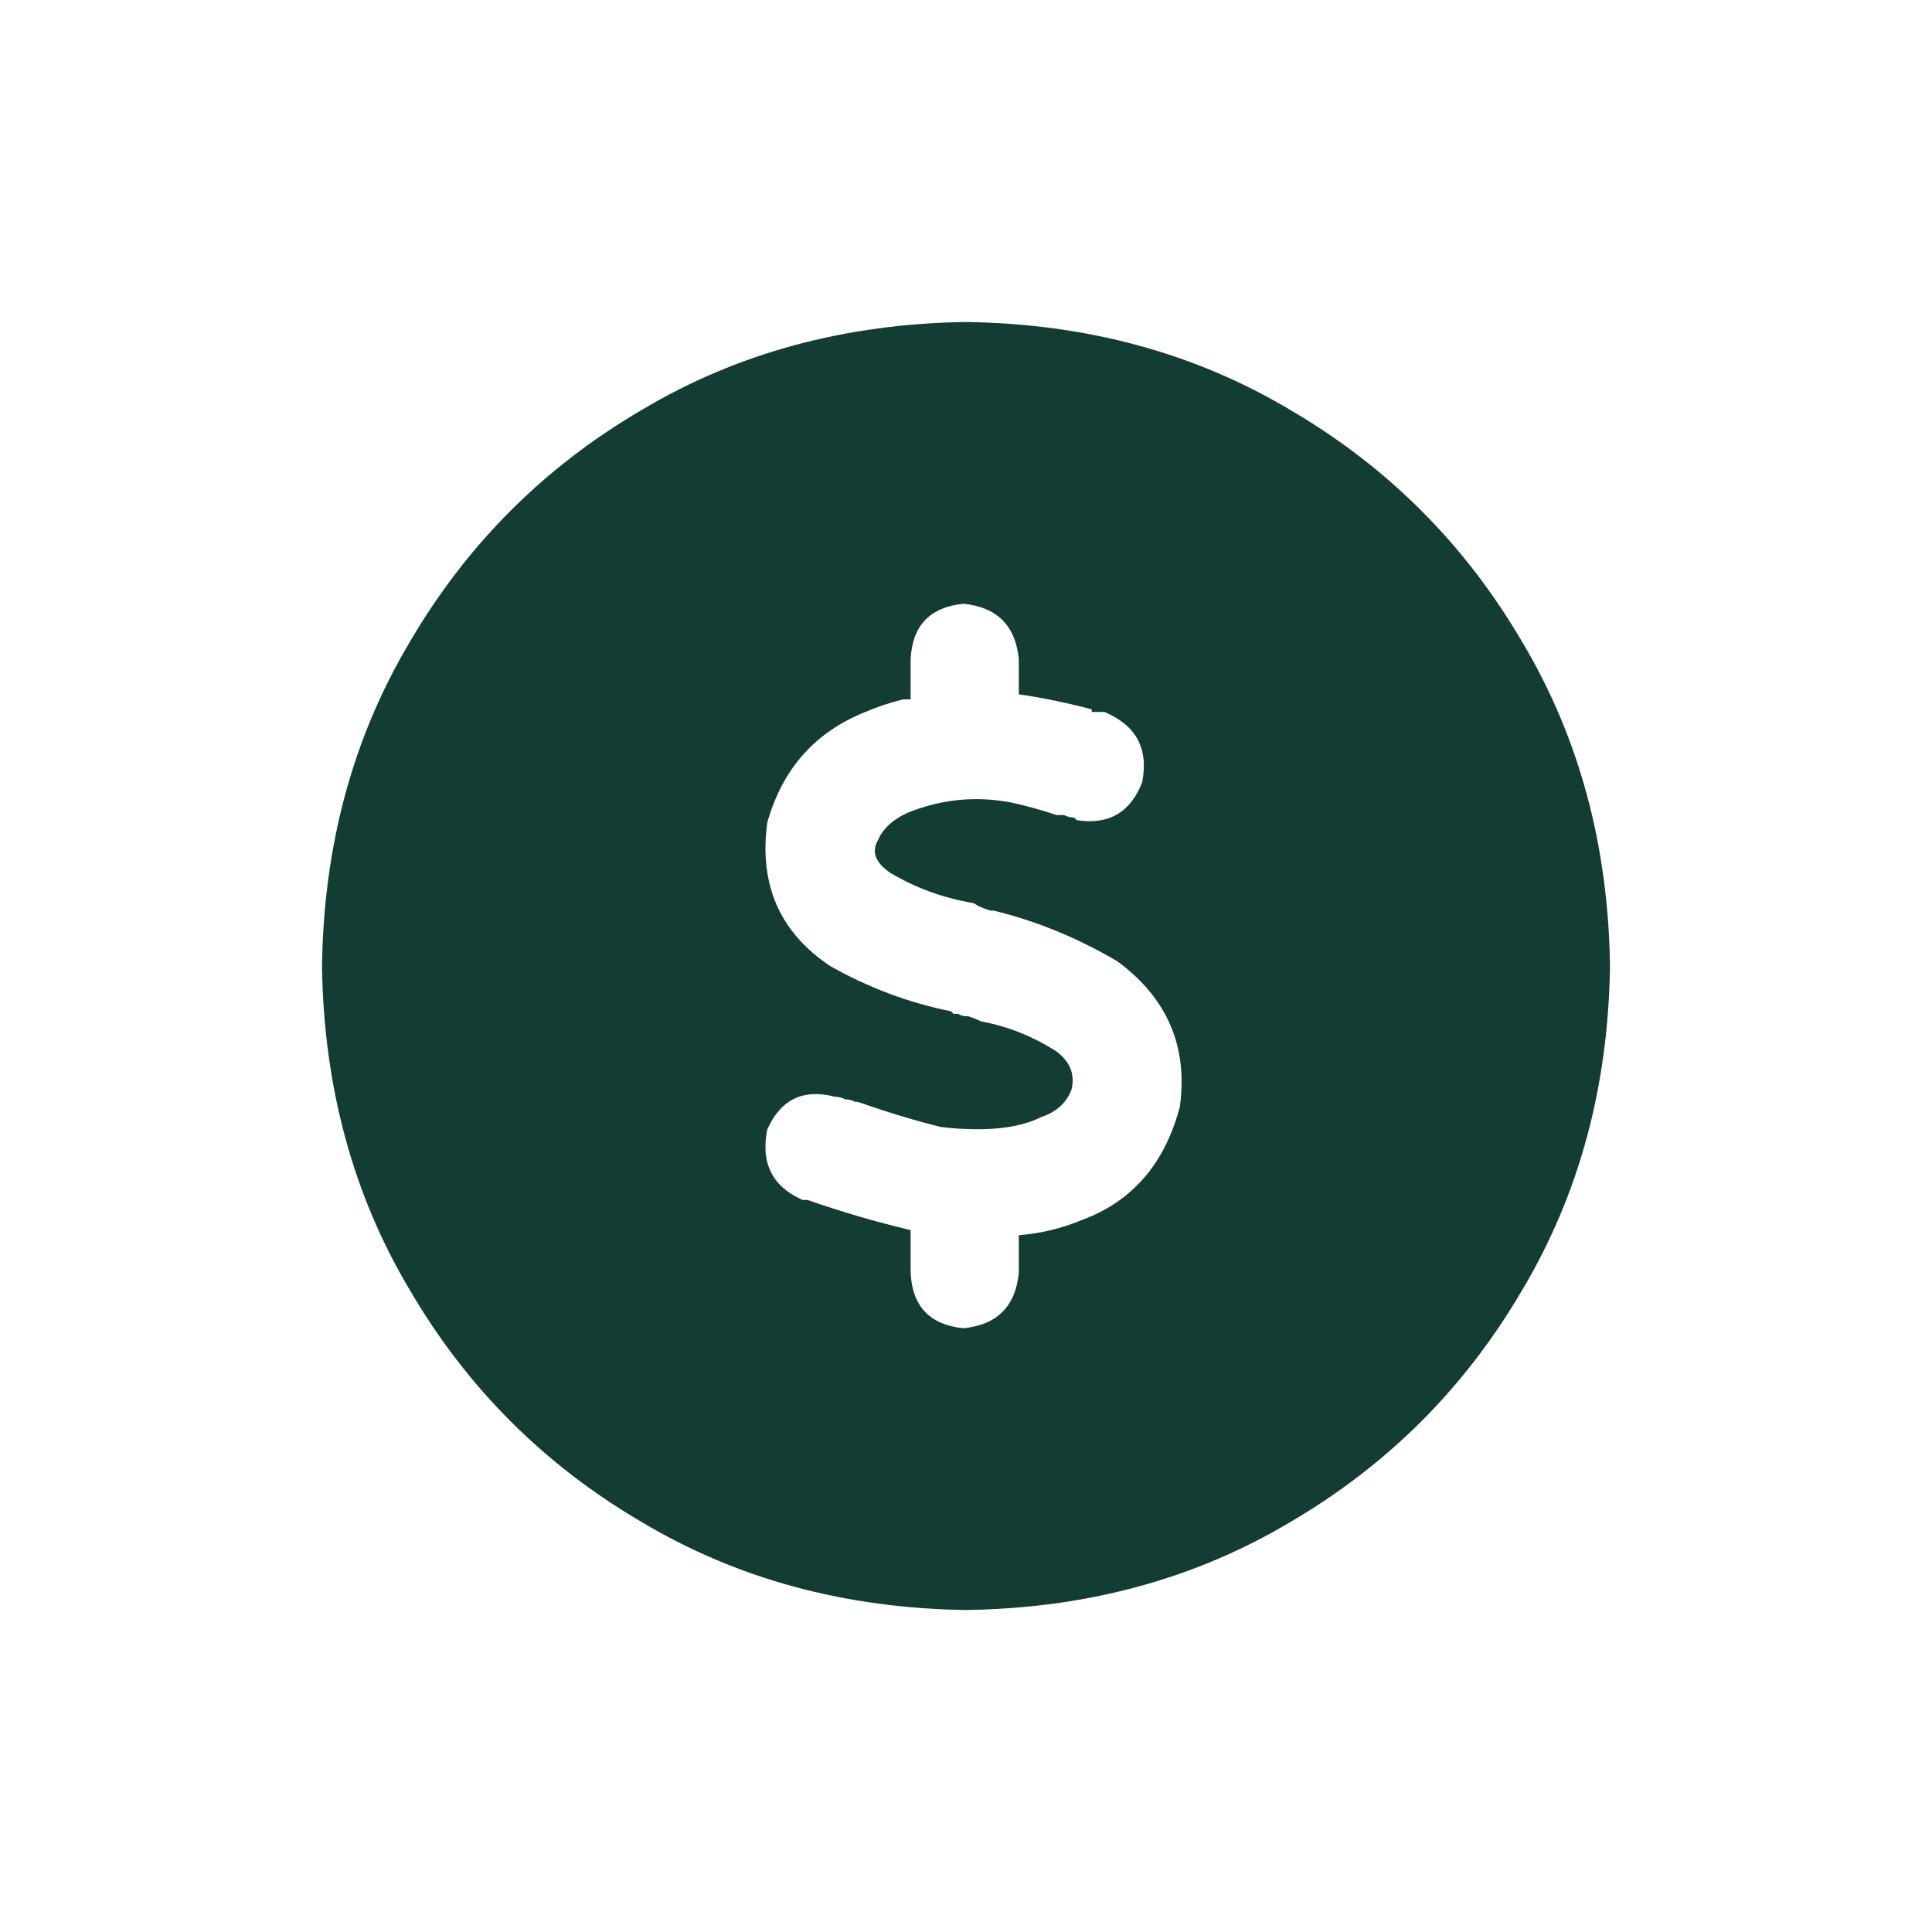 <svg xmlns="http://www.w3.org/2000/svg" fill="none" viewBox="0 0 24 24" height="24" width="24">
<path fill="#123C34" d="M4 12C4.021 10.5 4.385 9.156 5.094 7.969C5.802 6.76 6.76 5.802 7.969 5.094C9.156 4.385 10.5 4.021 12 4C13.5 4.021 14.844 4.385 16.031 5.094C17.24 5.802 18.198 6.76 18.906 7.969C19.615 9.156 19.979 10.5 20 12C19.979 13.5 19.615 14.844 18.906 16.031C18.198 17.24 17.24 18.198 16.031 18.906C14.844 19.615 13.5 19.979 12 20C10.5 19.979 9.156 19.615 7.969 18.906C6.76 18.198 5.802 17.24 5.094 16.031C4.385 14.844 4.021 13.5 4 12ZM12.656 8.188C12.615 7.771 12.385 7.542 11.969 7.5C11.552 7.542 11.333 7.771 11.312 8.188V8.688C11.271 8.688 11.24 8.688 11.219 8.688C11.052 8.729 10.896 8.781 10.75 8.844C10.125 9.094 9.719 9.552 9.531 10.219C9.427 10.99 9.688 11.583 10.312 12C10.792 12.271 11.292 12.458 11.812 12.562C11.812 12.562 11.823 12.573 11.844 12.594C11.865 12.594 11.885 12.594 11.906 12.594C11.927 12.615 11.969 12.625 12.031 12.625C12.094 12.646 12.146 12.667 12.188 12.688C12.521 12.75 12.833 12.875 13.125 13.062C13.292 13.188 13.354 13.344 13.312 13.531C13.25 13.698 13.125 13.812 12.938 13.875C12.646 14.021 12.229 14.062 11.688 14C11.354 13.917 11.01 13.812 10.656 13.688C10.656 13.688 10.646 13.688 10.625 13.688C10.583 13.667 10.542 13.656 10.5 13.656C10.458 13.635 10.417 13.625 10.375 13.625C9.979 13.521 9.698 13.656 9.531 14.031C9.448 14.448 9.594 14.74 9.969 14.906C9.99 14.906 10.01 14.906 10.031 14.906C10.448 15.052 10.875 15.177 11.312 15.281V15.812C11.333 16.229 11.552 16.458 11.969 16.5C12.385 16.458 12.615 16.229 12.656 15.812V15.344C12.927 15.323 13.188 15.26 13.438 15.156C14.062 14.927 14.469 14.458 14.656 13.75C14.76 13 14.5 12.396 13.875 11.938C13.375 11.646 12.865 11.438 12.344 11.312C12.323 11.312 12.312 11.312 12.312 11.312C12.229 11.292 12.156 11.26 12.094 11.219C11.719 11.156 11.375 11.031 11.062 10.844C10.875 10.719 10.823 10.583 10.906 10.438C10.969 10.292 11.094 10.177 11.281 10.094C11.698 9.927 12.125 9.885 12.562 9.969C12.75 10.01 12.938 10.062 13.125 10.125C13.167 10.125 13.198 10.125 13.219 10.125C13.26 10.146 13.302 10.156 13.344 10.156C13.344 10.156 13.354 10.167 13.375 10.188C13.771 10.25 14.042 10.094 14.188 9.719C14.271 9.302 14.115 9.01 13.719 8.844C13.677 8.844 13.625 8.844 13.562 8.844C13.562 8.823 13.562 8.812 13.562 8.812C13.25 8.729 12.948 8.667 12.656 8.625V8.188Z"></path>
</svg>
